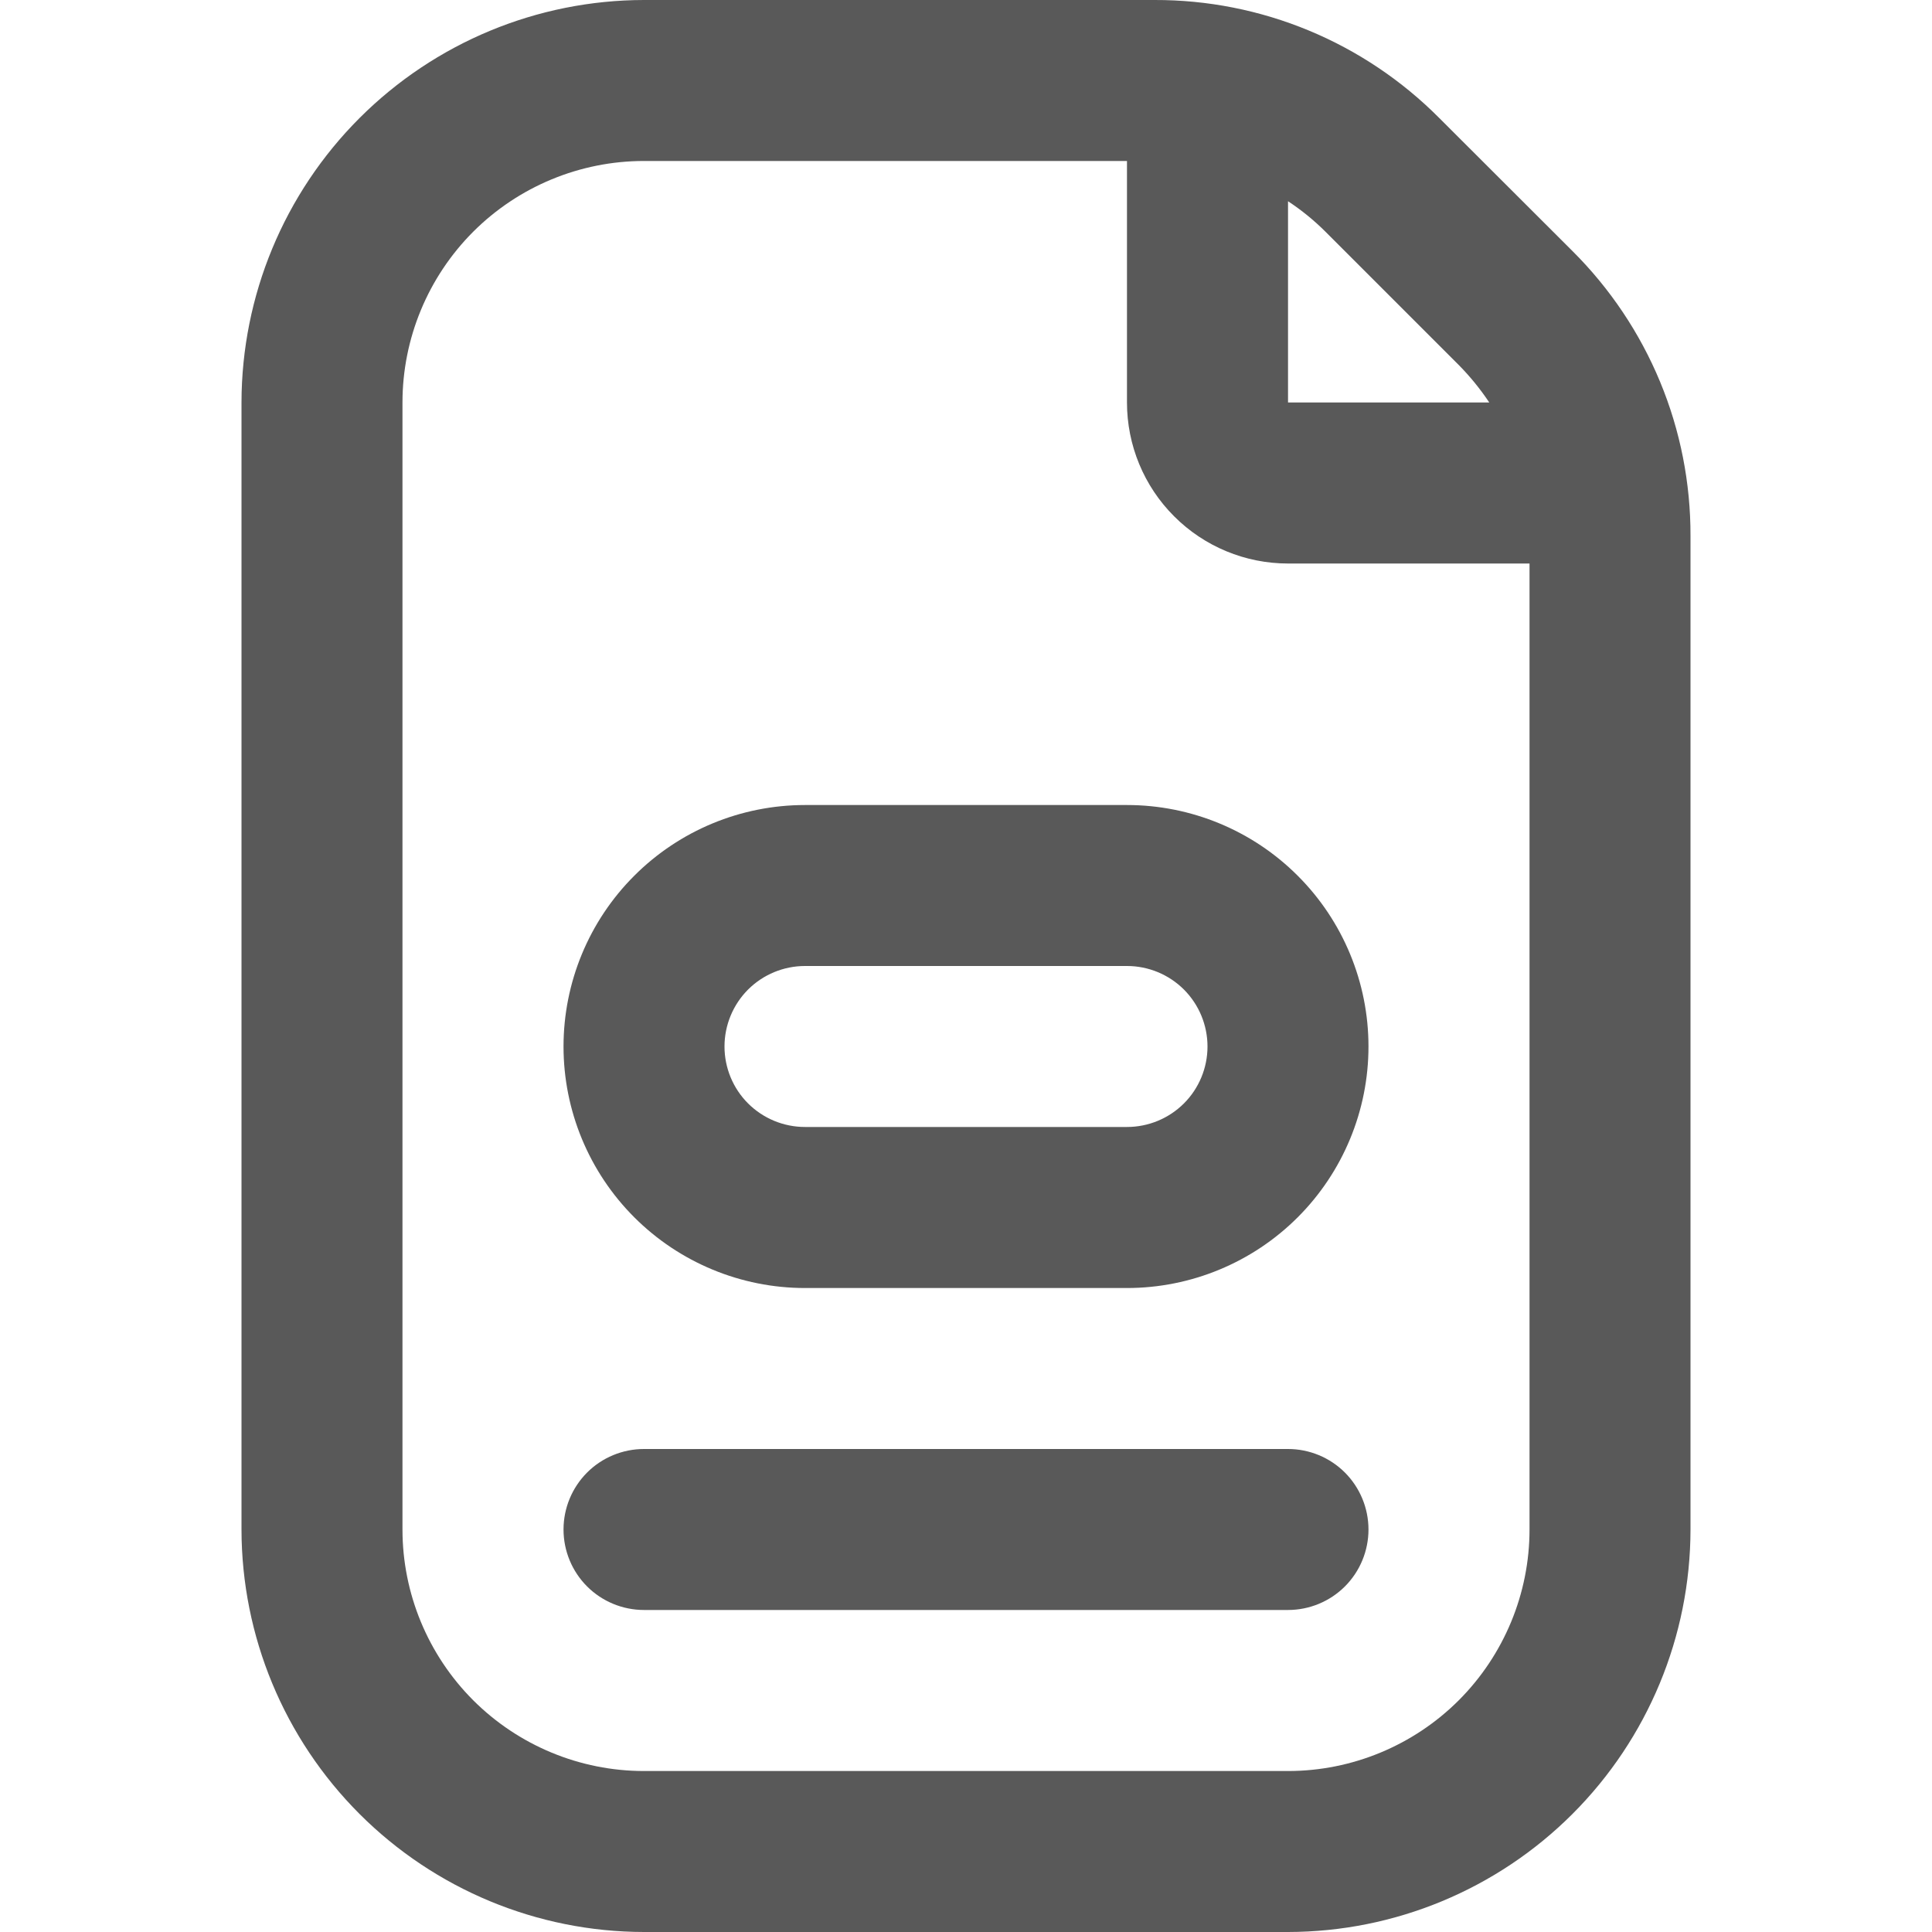 <svg width="31" height="31" viewBox="0 0 31 31" fill="none" xmlns="http://www.w3.org/2000/svg">
<g clip-path="url(#clip0)">
<path d="M12.917 12.917C11.889 12.917 10.903 13.325 10.177 14.052C9.45 14.778 9.042 15.764 9.042 16.792C9.042 17.819 9.45 18.805 10.177 19.532C10.903 20.258 11.889 20.667 12.917 20.667H18.083C19.111 20.667 20.097 20.258 20.823 19.532C21.55 18.805 21.958 17.819 21.958 16.792C21.958 15.764 21.55 14.778 20.823 14.052C20.097 13.325 19.111 12.917 18.083 12.917H12.917ZM19.375 16.792C19.375 17.134 19.239 17.463 18.997 17.705C18.754 17.947 18.426 18.083 18.083 18.083H12.917C12.574 18.083 12.246 17.947 12.003 17.705C11.761 17.463 11.625 17.134 11.625 16.792C11.625 16.449 11.761 16.121 12.003 15.878C12.246 15.636 12.574 15.5 12.917 15.5H18.083C18.426 15.5 18.754 15.636 18.997 15.878C19.239 16.121 19.375 16.449 19.375 16.792ZM21.958 24.542C21.958 24.884 21.822 25.213 21.58 25.455C21.338 25.697 21.009 25.833 20.667 25.833H10.333C9.991 25.833 9.662 25.697 9.42 25.455C9.178 25.213 9.042 24.884 9.042 24.542C9.042 24.199 9.178 23.871 9.42 23.628C9.662 23.386 9.991 23.25 10.333 23.25H20.667C21.009 23.25 21.338 23.386 21.58 23.628C21.822 23.871 21.958 24.199 21.958 24.542ZM25.234 4.031L23.092 1.892C22.494 1.291 21.783 0.814 20.999 0.489C20.215 0.164 19.375 -0.002 18.526 1.93507e-05H10.333C8.621 0.002 6.98 0.683 5.769 1.894C4.558 3.105 3.877 4.746 3.875 6.458V24.542C3.877 26.254 4.558 27.895 5.769 29.106C6.98 30.317 8.621 30.998 10.333 31H20.667C22.379 30.998 24.02 30.317 25.231 29.106C26.442 27.895 27.123 26.254 27.125 24.542V8.599C27.127 7.75 26.962 6.91 26.637 6.126C26.312 5.342 25.835 4.63 25.234 4.031ZM23.408 5.858C23.589 6.042 23.753 6.243 23.896 6.458H20.667V3.229C20.883 3.371 21.083 3.534 21.266 3.716L23.408 5.858ZM24.542 24.542C24.542 25.569 24.133 26.555 23.407 27.282C22.68 28.008 21.694 28.417 20.667 28.417H10.333C9.306 28.417 8.32 28.008 7.593 27.282C6.867 26.555 6.458 25.569 6.458 24.542V6.458C6.458 5.431 6.867 4.445 7.593 3.718C8.32 2.992 9.306 2.583 10.333 2.583H18.083V6.458C18.083 7.144 18.355 7.801 18.84 8.285C19.324 8.77 19.982 9.042 20.667 9.042H24.542V24.542Z" fill="#595959"/>
</g>
<defs>
<clipPath id="clip0">
<rect width="31" height="31" fill="white"/>
</clipPath>
</defs>
</svg>
